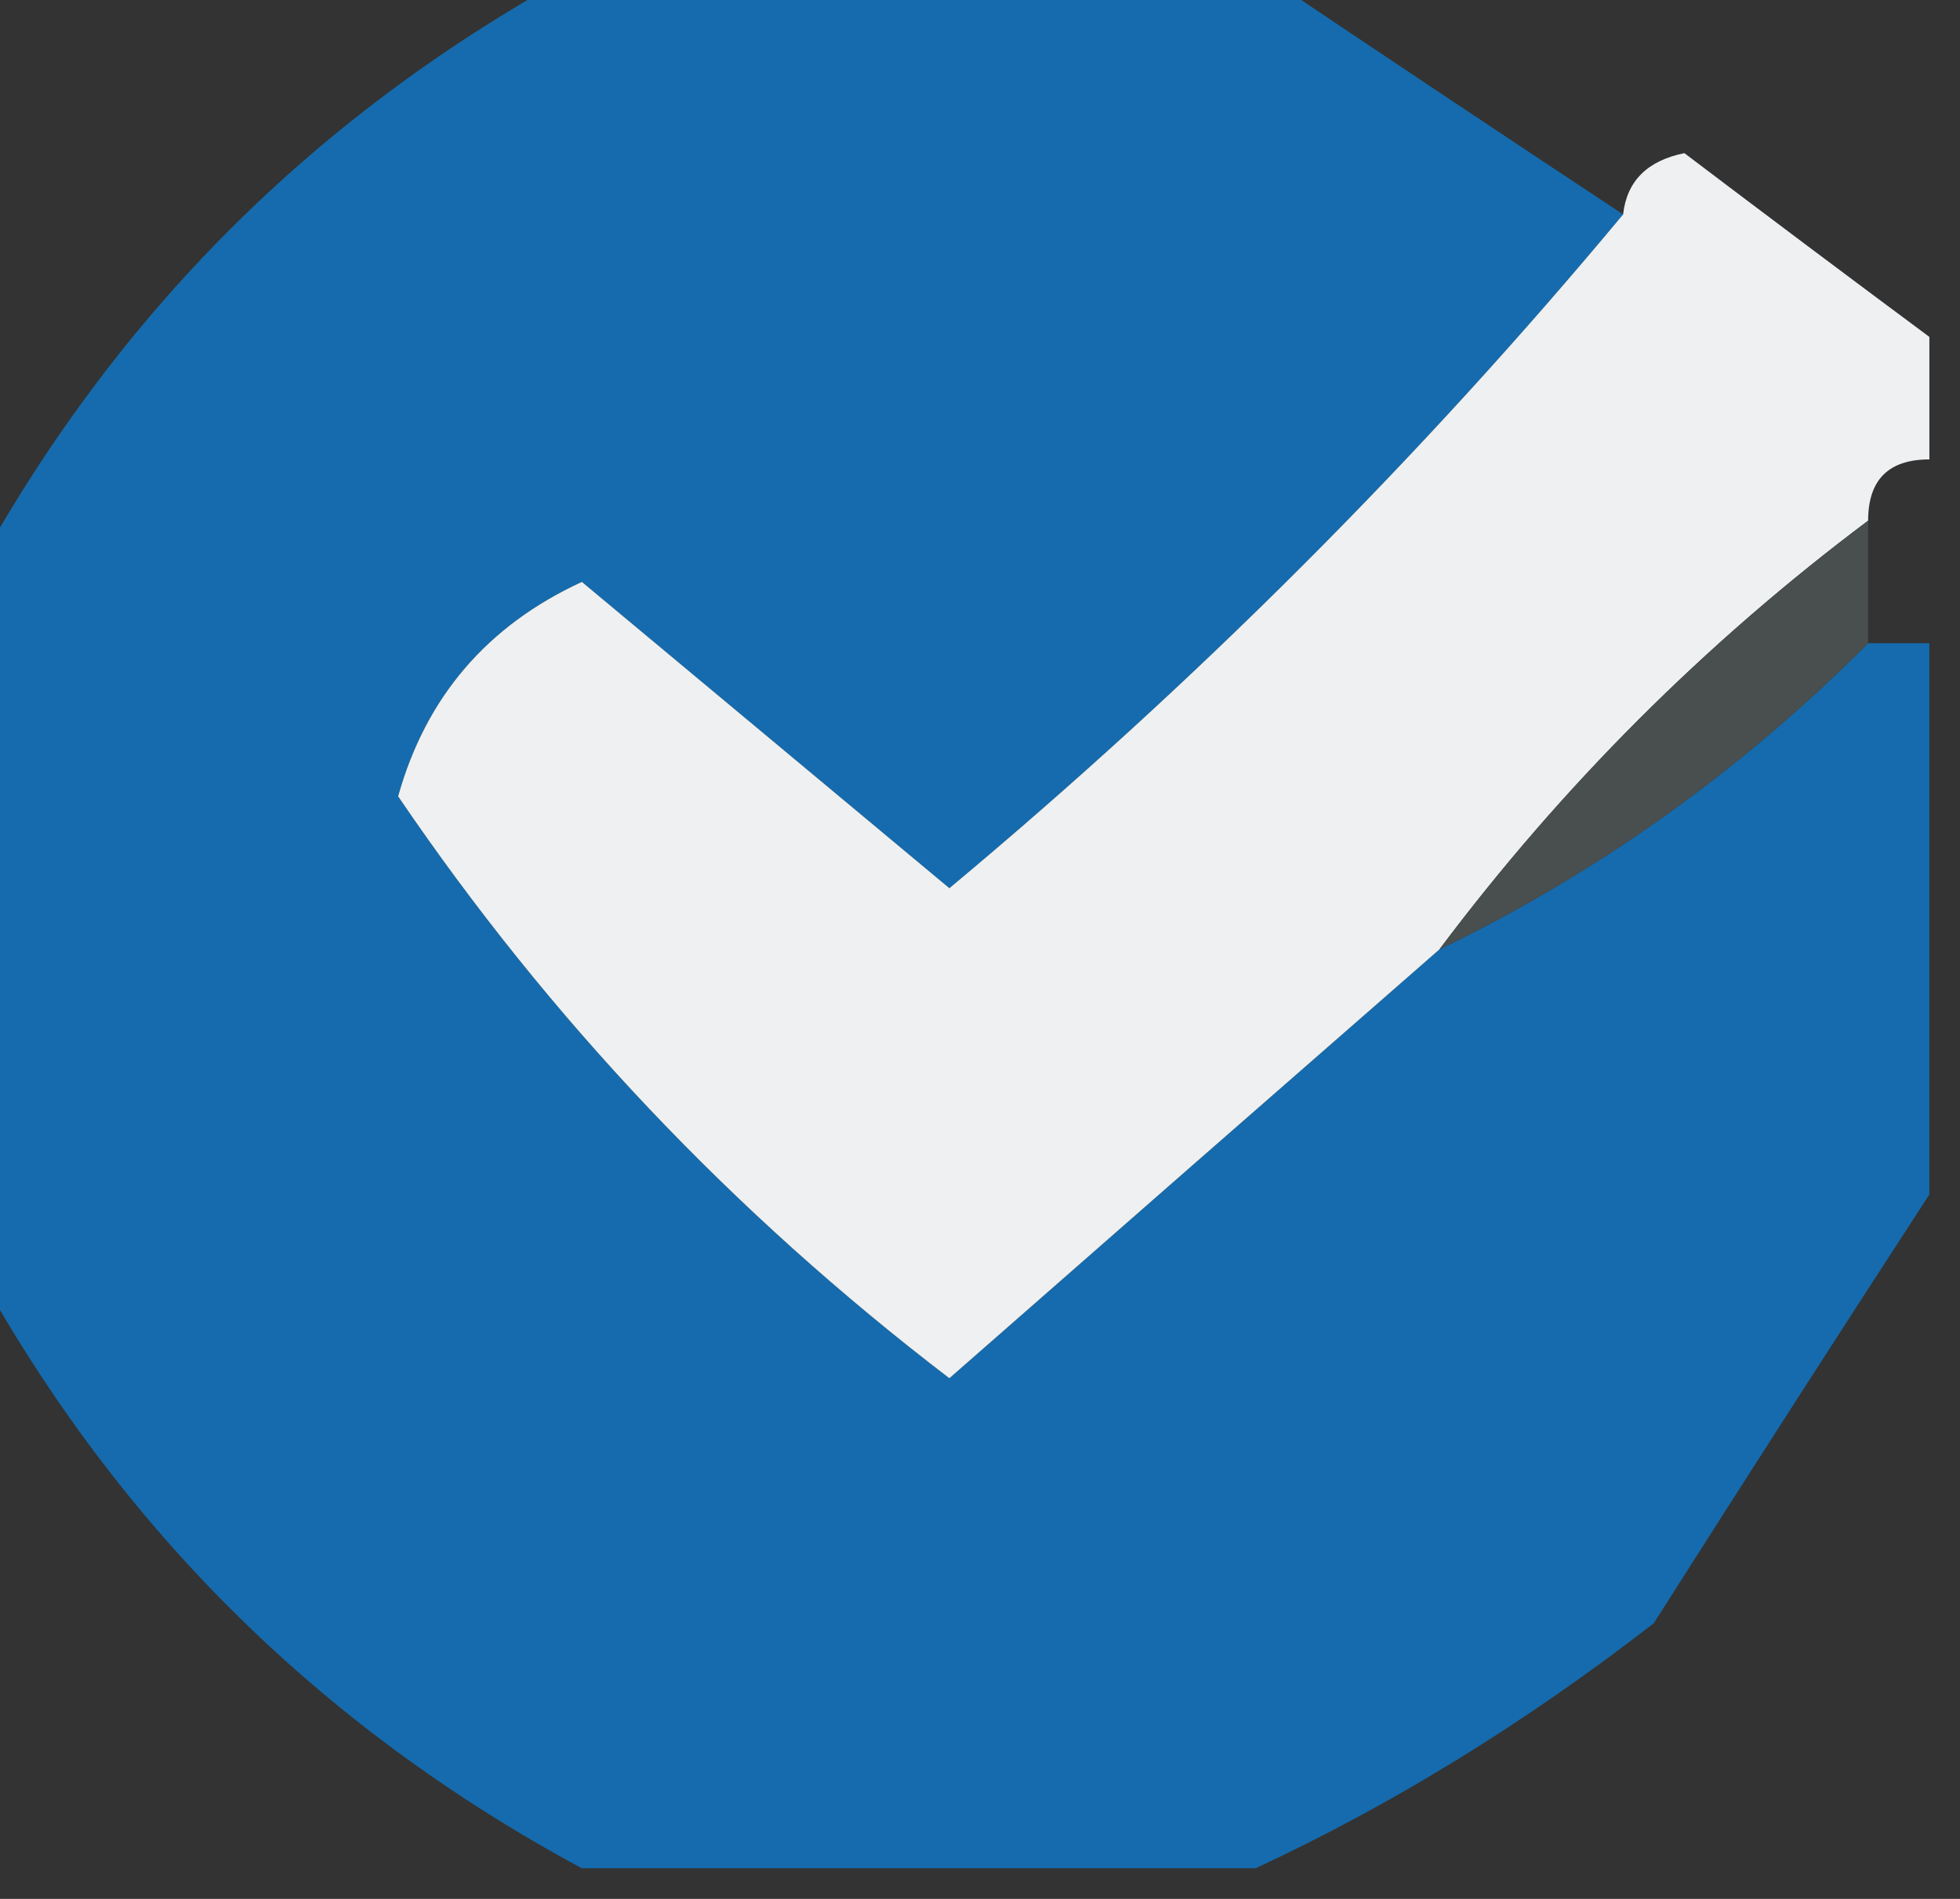 <?xml version="1.0" encoding="UTF-8"?>
<!DOCTYPE svg PUBLIC "-//W3C//DTD SVG 1.1//EN" "http://www.w3.org/Graphics/SVG/1.1/DTD/svg11.dtd">
<svg xmlns="http://www.w3.org/2000/svg" version="1.1" width="32px" height="31px" style="shape-rendering:geometricPrecision; text-rendering:geometricPrecision; image-rendering:optimizeQuality; fill-rule:evenodd; clip-rule:evenodd" xmlns:xlink="http://www.w3.org/1999/xlink">
<rect width="100%" height="100%" fill="#333333" stroke="none"/>
<g><path style="opacity:1" fill="#156bad" d="M 9.5,-0.5 C 13.167,-0.5 16.833,-0.5 20.5,-0.5C 22.463,0.82 24.463,2.154 26.5,3.5C 23.188,7.479 19.521,11.146 15.5,14.5C 13.5,12.833 11.5,11.167 9.5,9.5C 7.954,10.212 6.954,11.378 6.5,13C 8.967,16.634 11.967,19.801 15.5,22.5C 18.186,20.144 20.853,17.811 23.5,15.5C 26.093,14.246 28.427,12.58 30.5,10.5C 30.833,10.5 31.167,10.5 31.5,10.5C 31.5,13.5 31.5,16.5 31.5,19.5C 30.024,21.769 28.524,24.102 27,26.5C 24.905,28.125 22.738,29.458 20.5,30.5C 16.833,30.5 13.167,30.5 9.5,30.5C 5.167,28.167 1.833,24.833 -0.5,20.5C -0.5,16.833 -0.5,13.167 -0.5,9.5C 1.833,5.167 5.167,1.833 9.5,-0.5 Z"/></g>
<g><path style="opacity:0.995" fill="#eff1f2" d="M 31.5,5.5 C 31.5,6.167 31.5,6.833 31.5,7.5C 30.833,7.5 30.5,7.833 30.5,8.5C 27.833,10.5 25.5,12.833 23.5,15.5C 20.853,17.811 18.186,20.144 15.5,22.5C 11.967,19.801 8.967,16.634 6.5,13C 6.954,11.378 7.954,10.212 9.5,9.5C 11.5,11.167 13.5,12.833 15.5,14.5C 19.521,11.146 23.188,7.479 26.5,3.5C 26.56,2.957 26.893,2.624 27.5,2.5C 28.852,3.524 30.185,4.524 31.5,5.5 Z"/></g>
<g><path style="opacity:1" fill="#494e4f" d="M 30.5,8.5 C 30.5,9.167 30.5,9.833 30.5,10.5C 28.427,12.58 26.093,14.246 23.5,15.5C 25.5,12.833 27.833,10.5 30.5,8.5 Z"/></g>
</svg>
